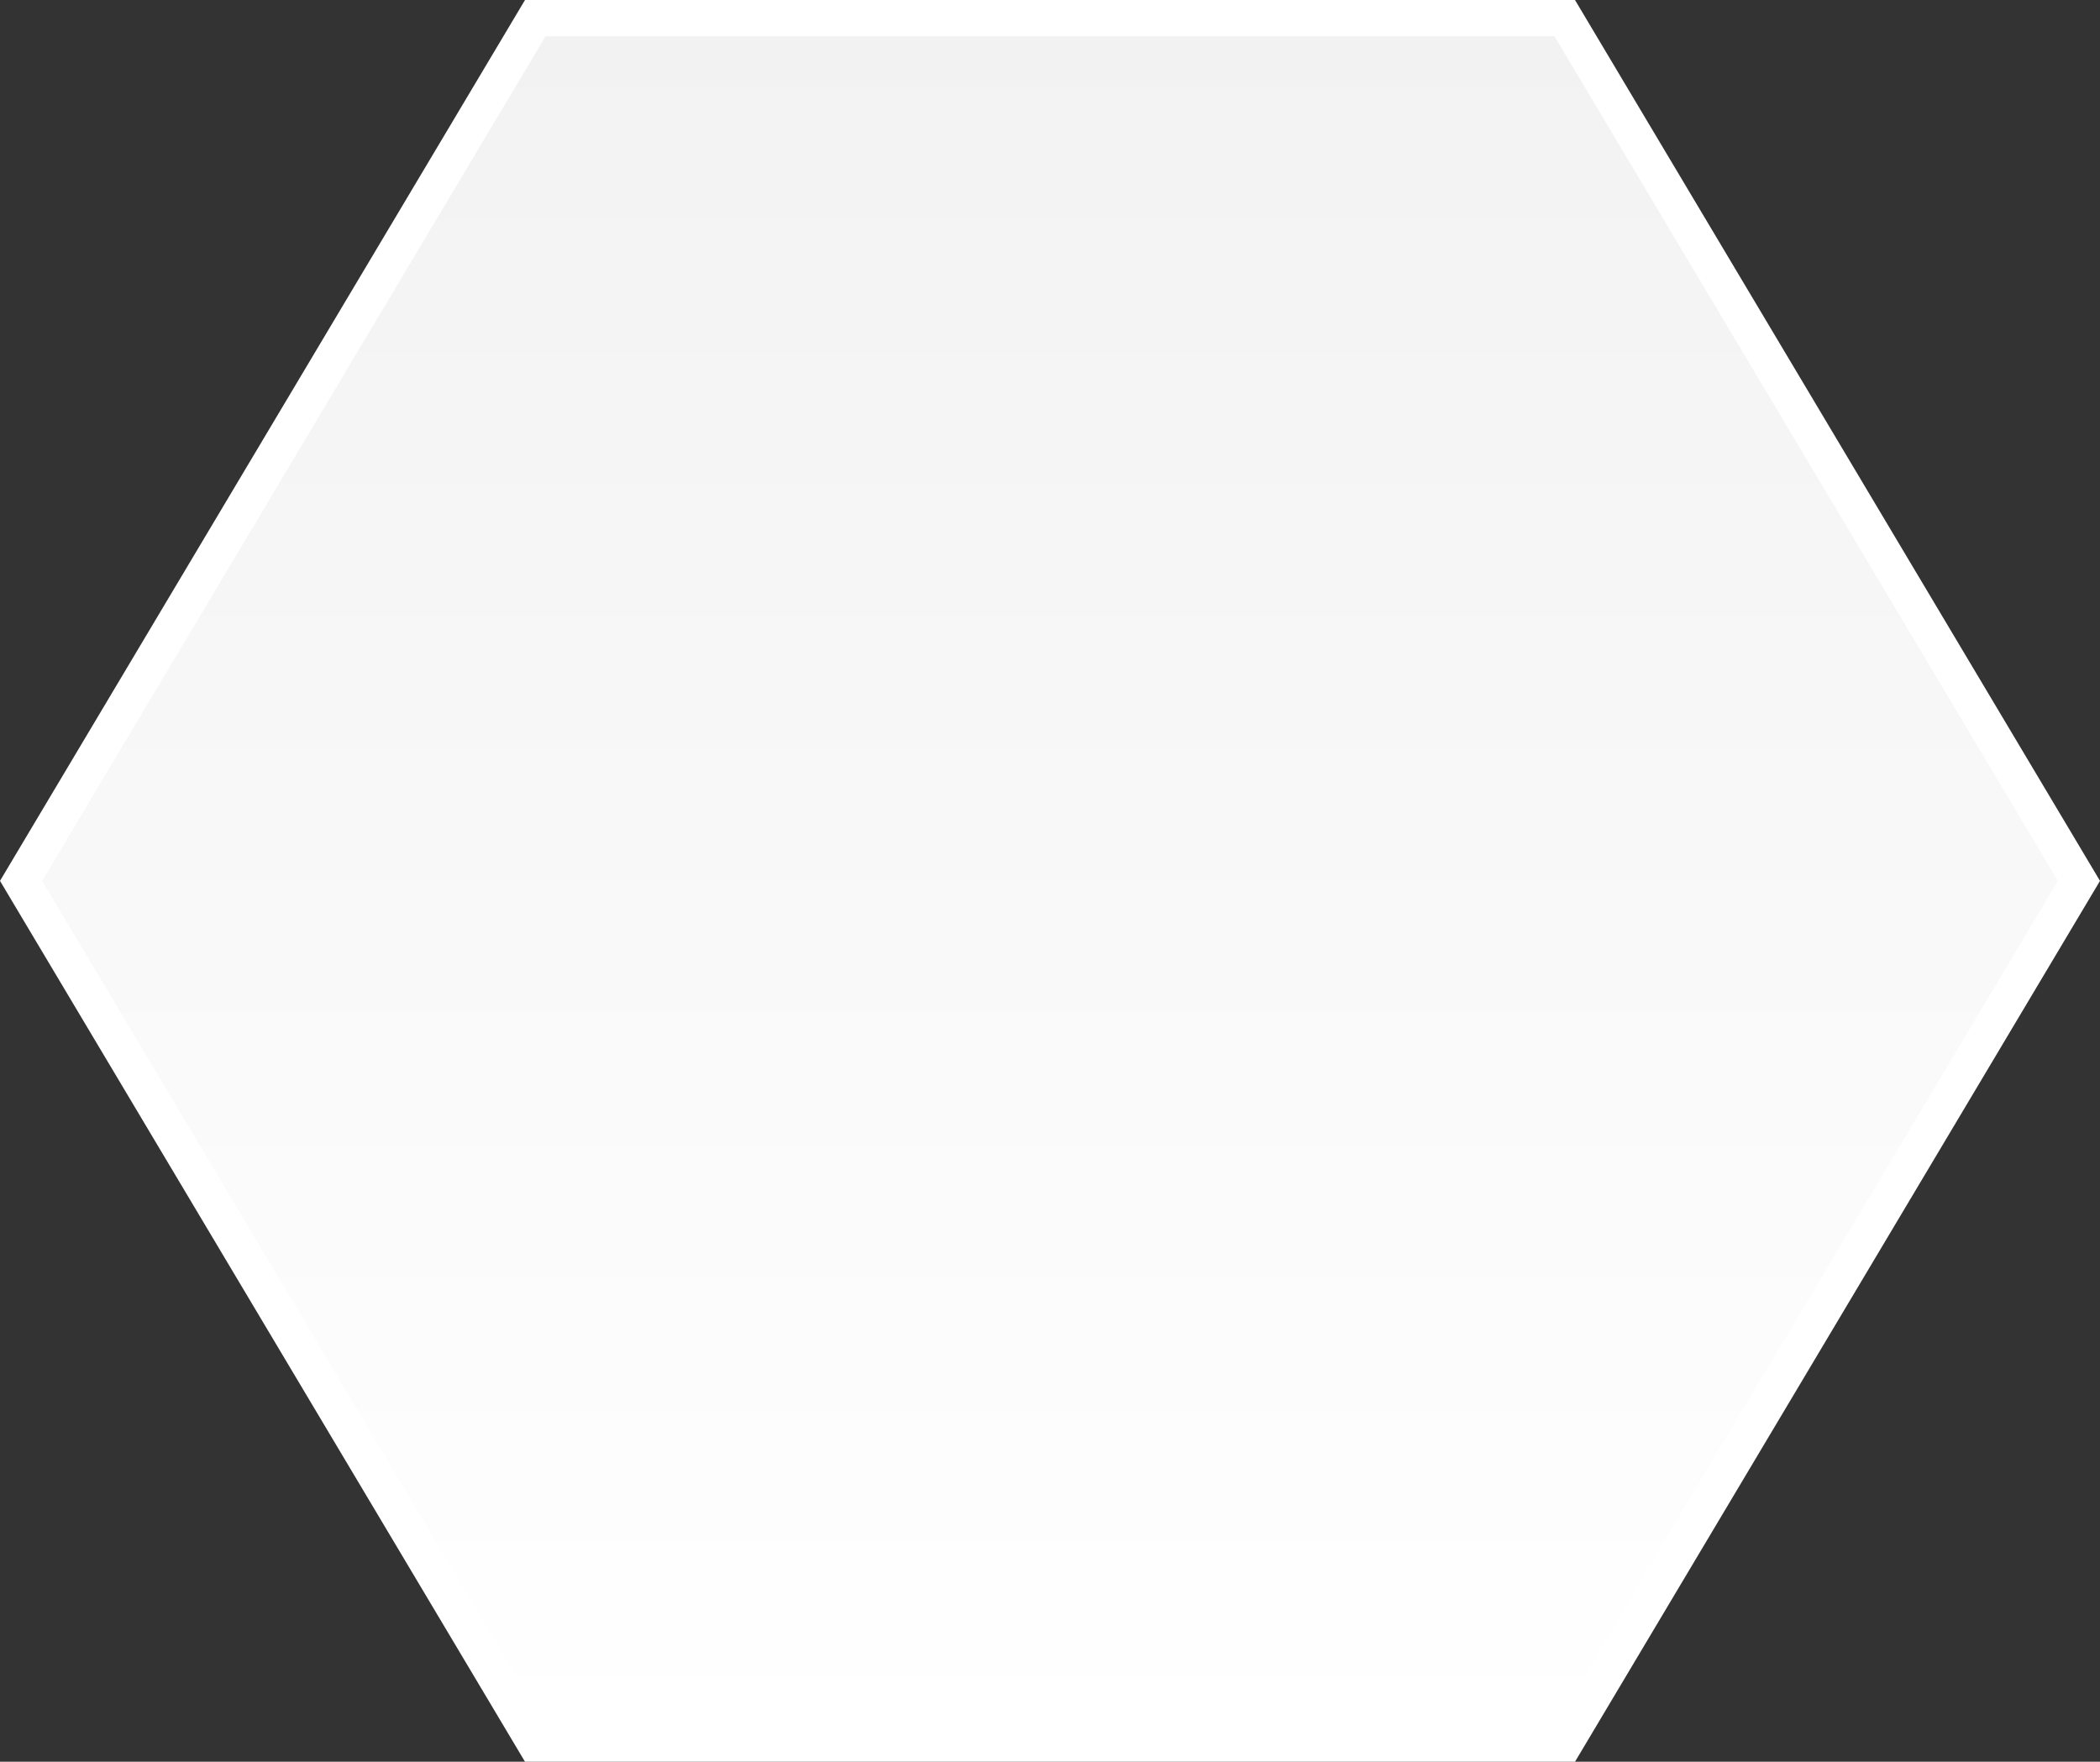 <svg xmlns="http://www.w3.org/2000/svg" xmlns:xlink="http://www.w3.org/1999/xlink" width="174" height="146" viewBox="0 0 174 146">
  <rect x="0" y="0" width="174" height="146" fill="#333333" stroke="none"/>
  <defs>
    <linearGradient id="linear-gradient" x1="0.5" x2="0.5" y2="1" gradientUnits="objectBoundingBox">
      <stop offset="0" stop-color="#f2f2f2"/>
      <stop offset="1" stop-color="#fff"/>
    </linearGradient>
  </defs>
  <g id="Polygon_7" data-name="Polygon 7" fill="url(#linear-gradient)">
    <path d="M 129.648 144.5 L 44.352 144.5 L 1.746 73 L 44.352 1.5 L 129.648 1.5 L 172.254 73 L 129.648 144.5 Z" stroke="none"/>
    <path d="M 45.205 3 L 3.492 73 L 45.205 143 L 128.795 143 L 170.508 73 L 128.795 3 L 45.205 3 M 43.5 0 L 130.5 0 L 174 73 L 130.5 146 L 43.5 146 L 0 73 L 43.5 0 Z" stroke="none" fill="#fff"/>
  </g>
</svg>
